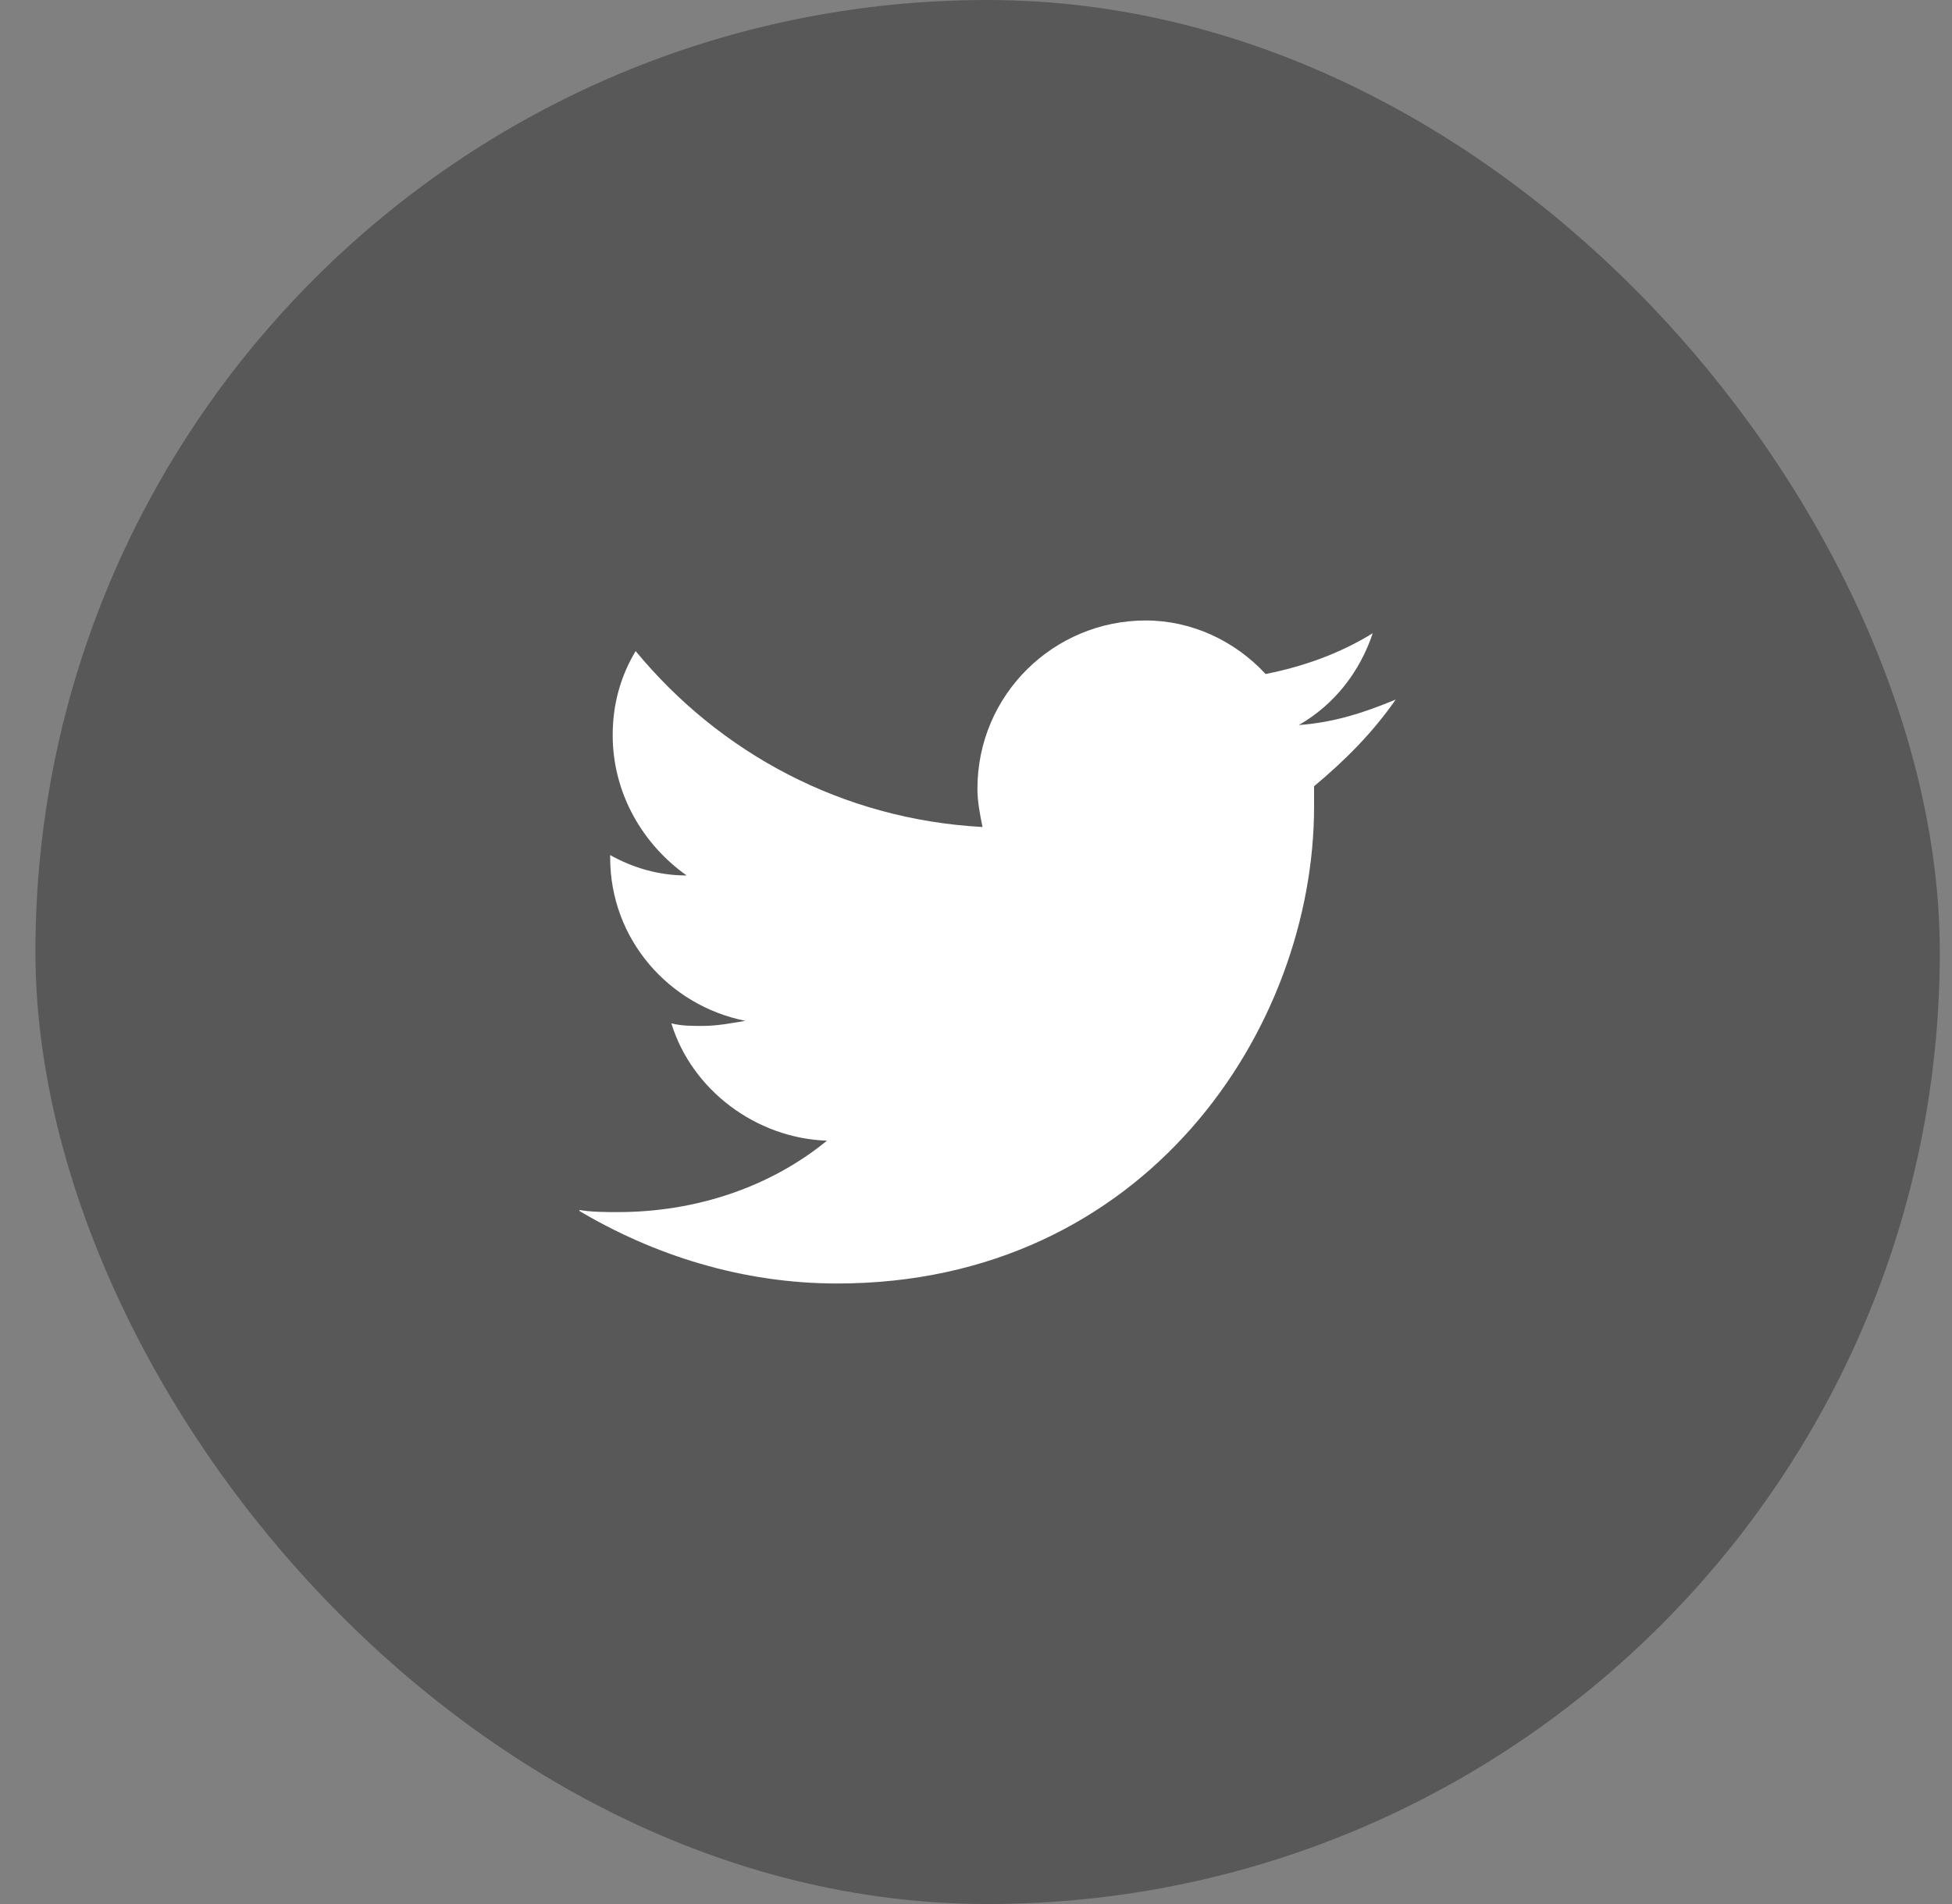 <svg width="41" height="40" viewBox="0 0 41 40" fill="none" xmlns="http://www.w3.org/2000/svg">
<rect x="0" y="0" width="41" height="40" fill="#808080" stroke="none"/>
<rect x="0.744" width="40" height="40" rx="20" fill="#585858"/>
<g clip-path="url(#clip0_446_5970)">
<path d="M29.316 14.696C28.673 14.964 28.03 15.178 27.28 15.232C28.03 14.803 28.566 14.107 28.833 13.303C28.137 13.732 27.387 13.999 26.583 14.16C25.941 13.464 25.03 13.035 24.066 13.035C22.137 13.035 20.53 14.589 20.53 16.571C20.53 16.839 20.583 17.107 20.637 17.374C17.691 17.214 15.119 15.821 13.351 13.678C13.03 14.214 12.869 14.803 12.869 15.446C12.869 16.678 13.512 17.749 14.423 18.392C13.833 18.392 13.298 18.232 12.816 17.964V18.017C12.816 19.732 14.048 21.124 15.655 21.446C15.333 21.499 15.066 21.553 14.744 21.553C14.53 21.553 14.316 21.553 14.101 21.499C14.53 22.892 15.869 23.91 17.369 23.964C16.191 24.928 14.637 25.464 12.976 25.464C12.708 25.464 12.387 25.464 12.119 25.41C13.726 26.374 15.601 26.964 17.583 26.964C24.066 26.964 27.601 21.607 27.601 16.946C27.601 16.785 27.601 16.624 27.601 16.517C28.244 15.982 28.833 15.392 29.316 14.696Z" fill="white"/>
</g>
<defs>
<clipPath id="clip0_446_5970">
<rect width="17.143" height="17.143" fill="white" transform="translate(12.172 11.428)"/>
</clipPath>
</defs>
</svg>
